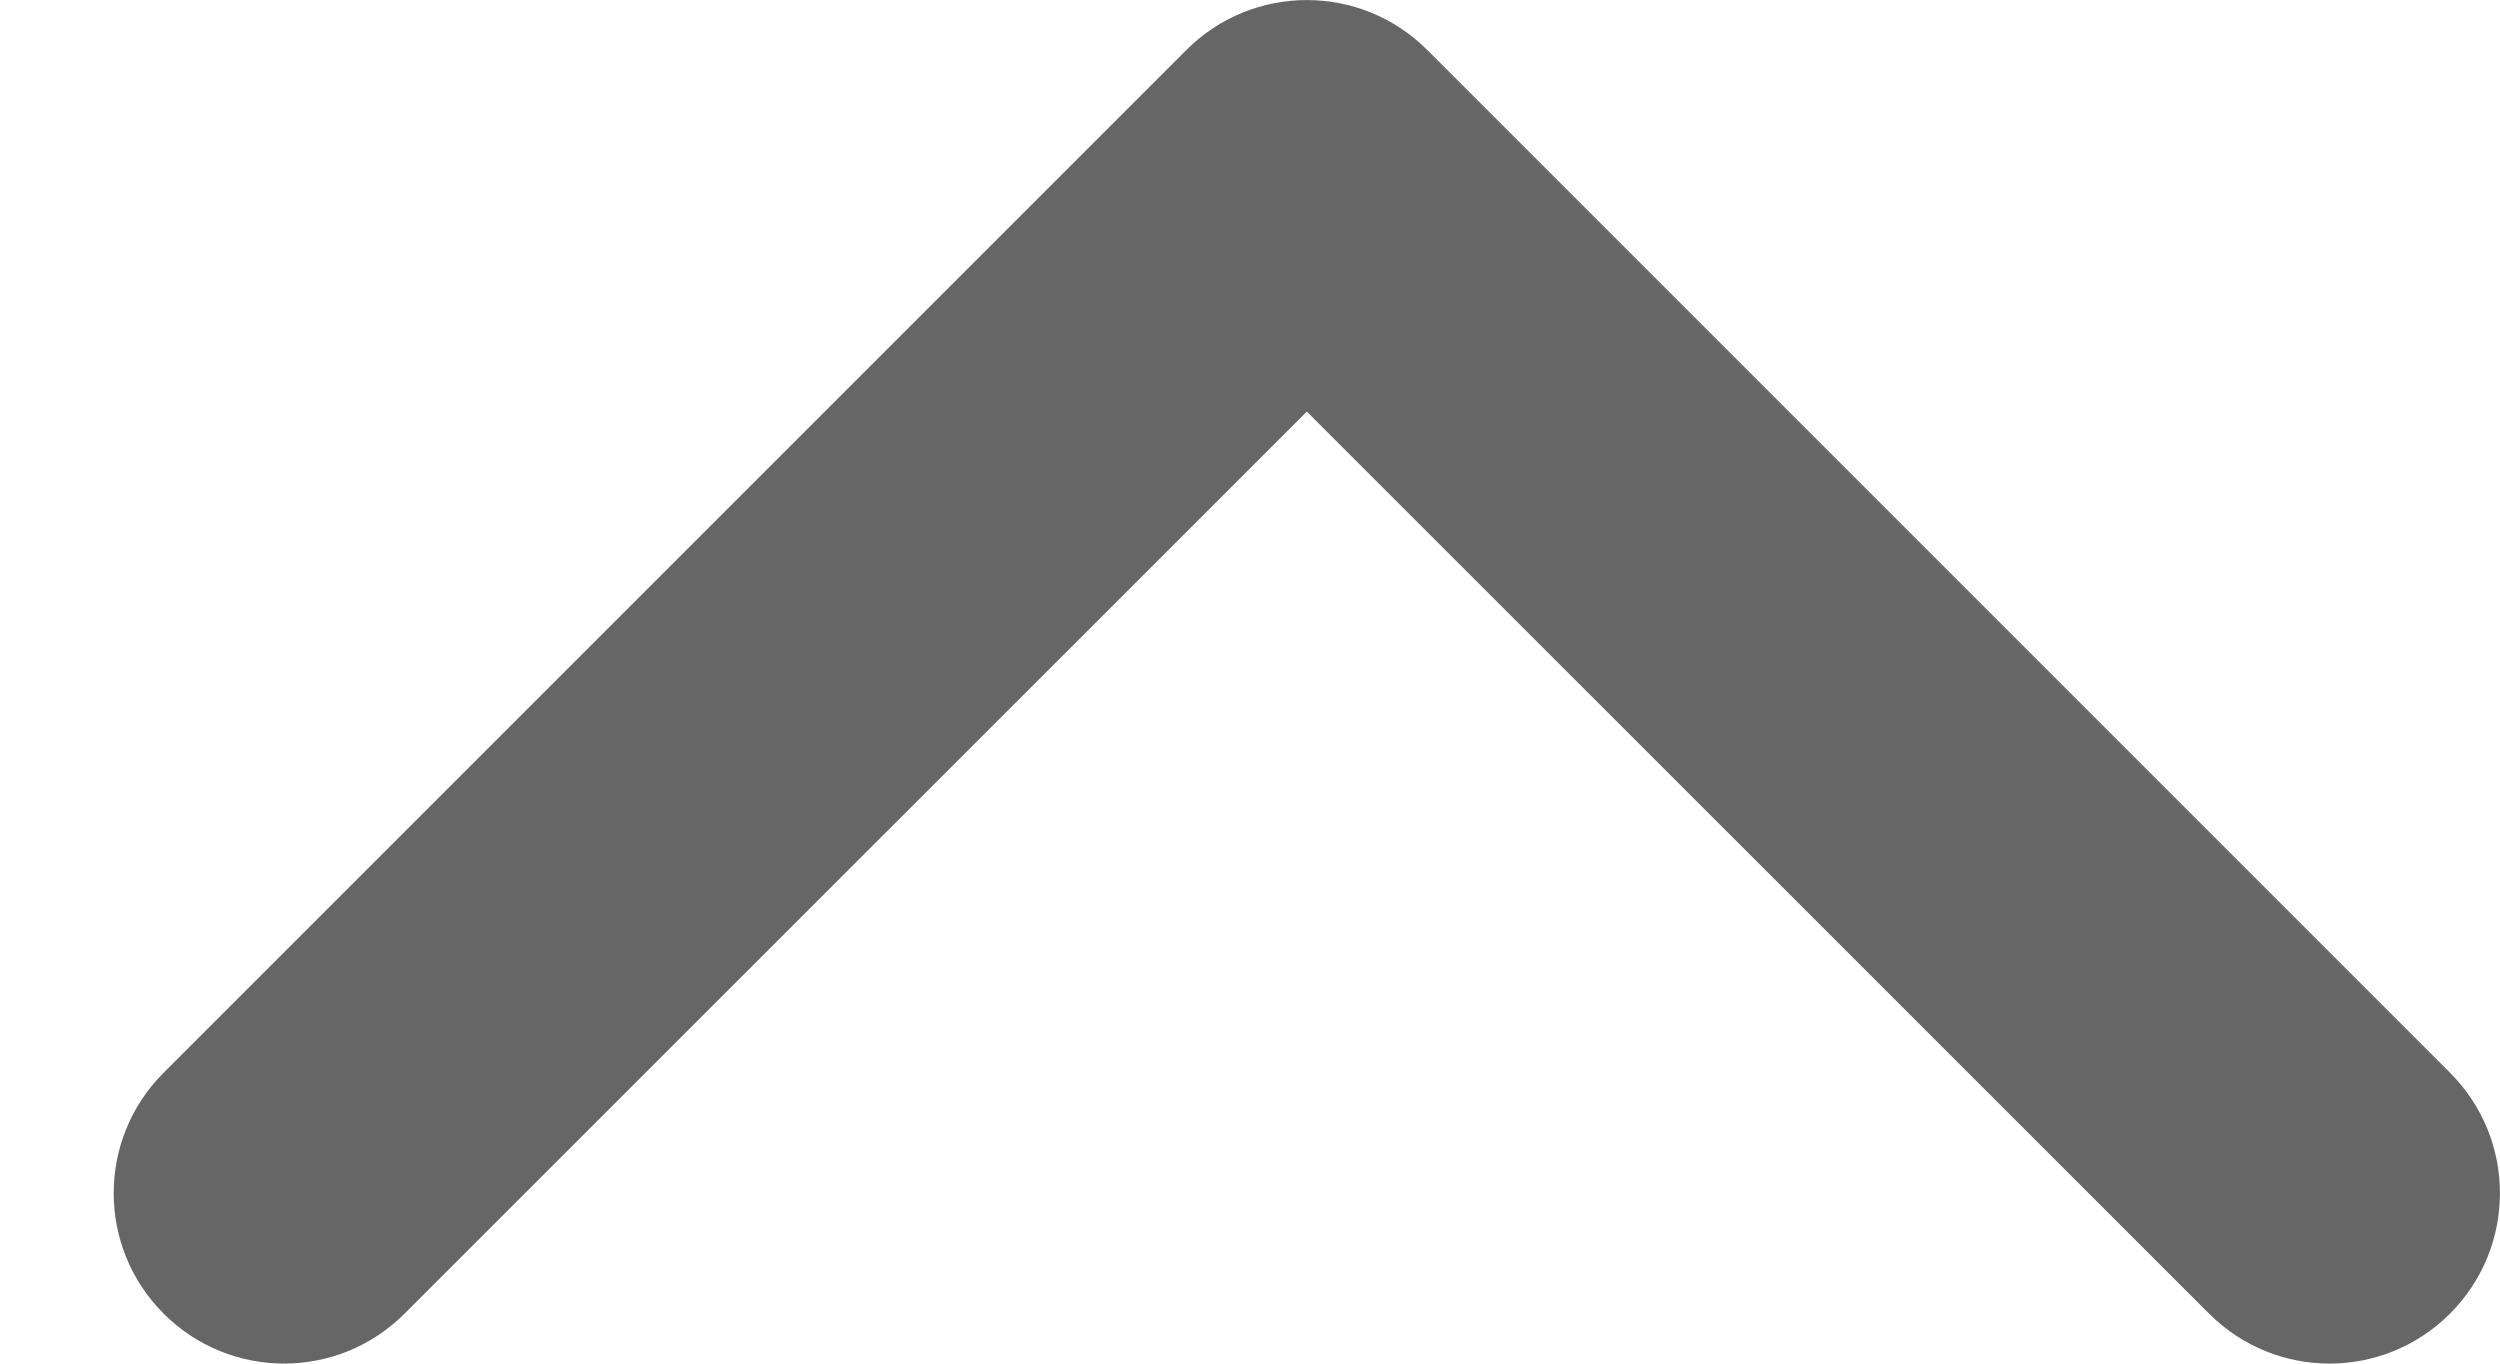 <svg width="11" height="6" viewBox="0 0 11 6" fill="none" xmlns="http://www.w3.org/2000/svg">
<path fill-rule="evenodd" clip-rule="evenodd" d="M5.75 1.811L9.72 5.78C10.013 6.073 10.487 6.073 10.78 5.78C11.073 5.487 11.073 5.013 10.78 4.72L6.28 0.22C5.987 -0.073 5.513 -0.073 5.22 0.22L0.72 4.72C0.427 5.013 0.427 5.487 0.72 5.78C1.013 6.073 1.487 6.073 1.78 5.78L5.75 1.811Z" fill="#666666"/>
</svg>

